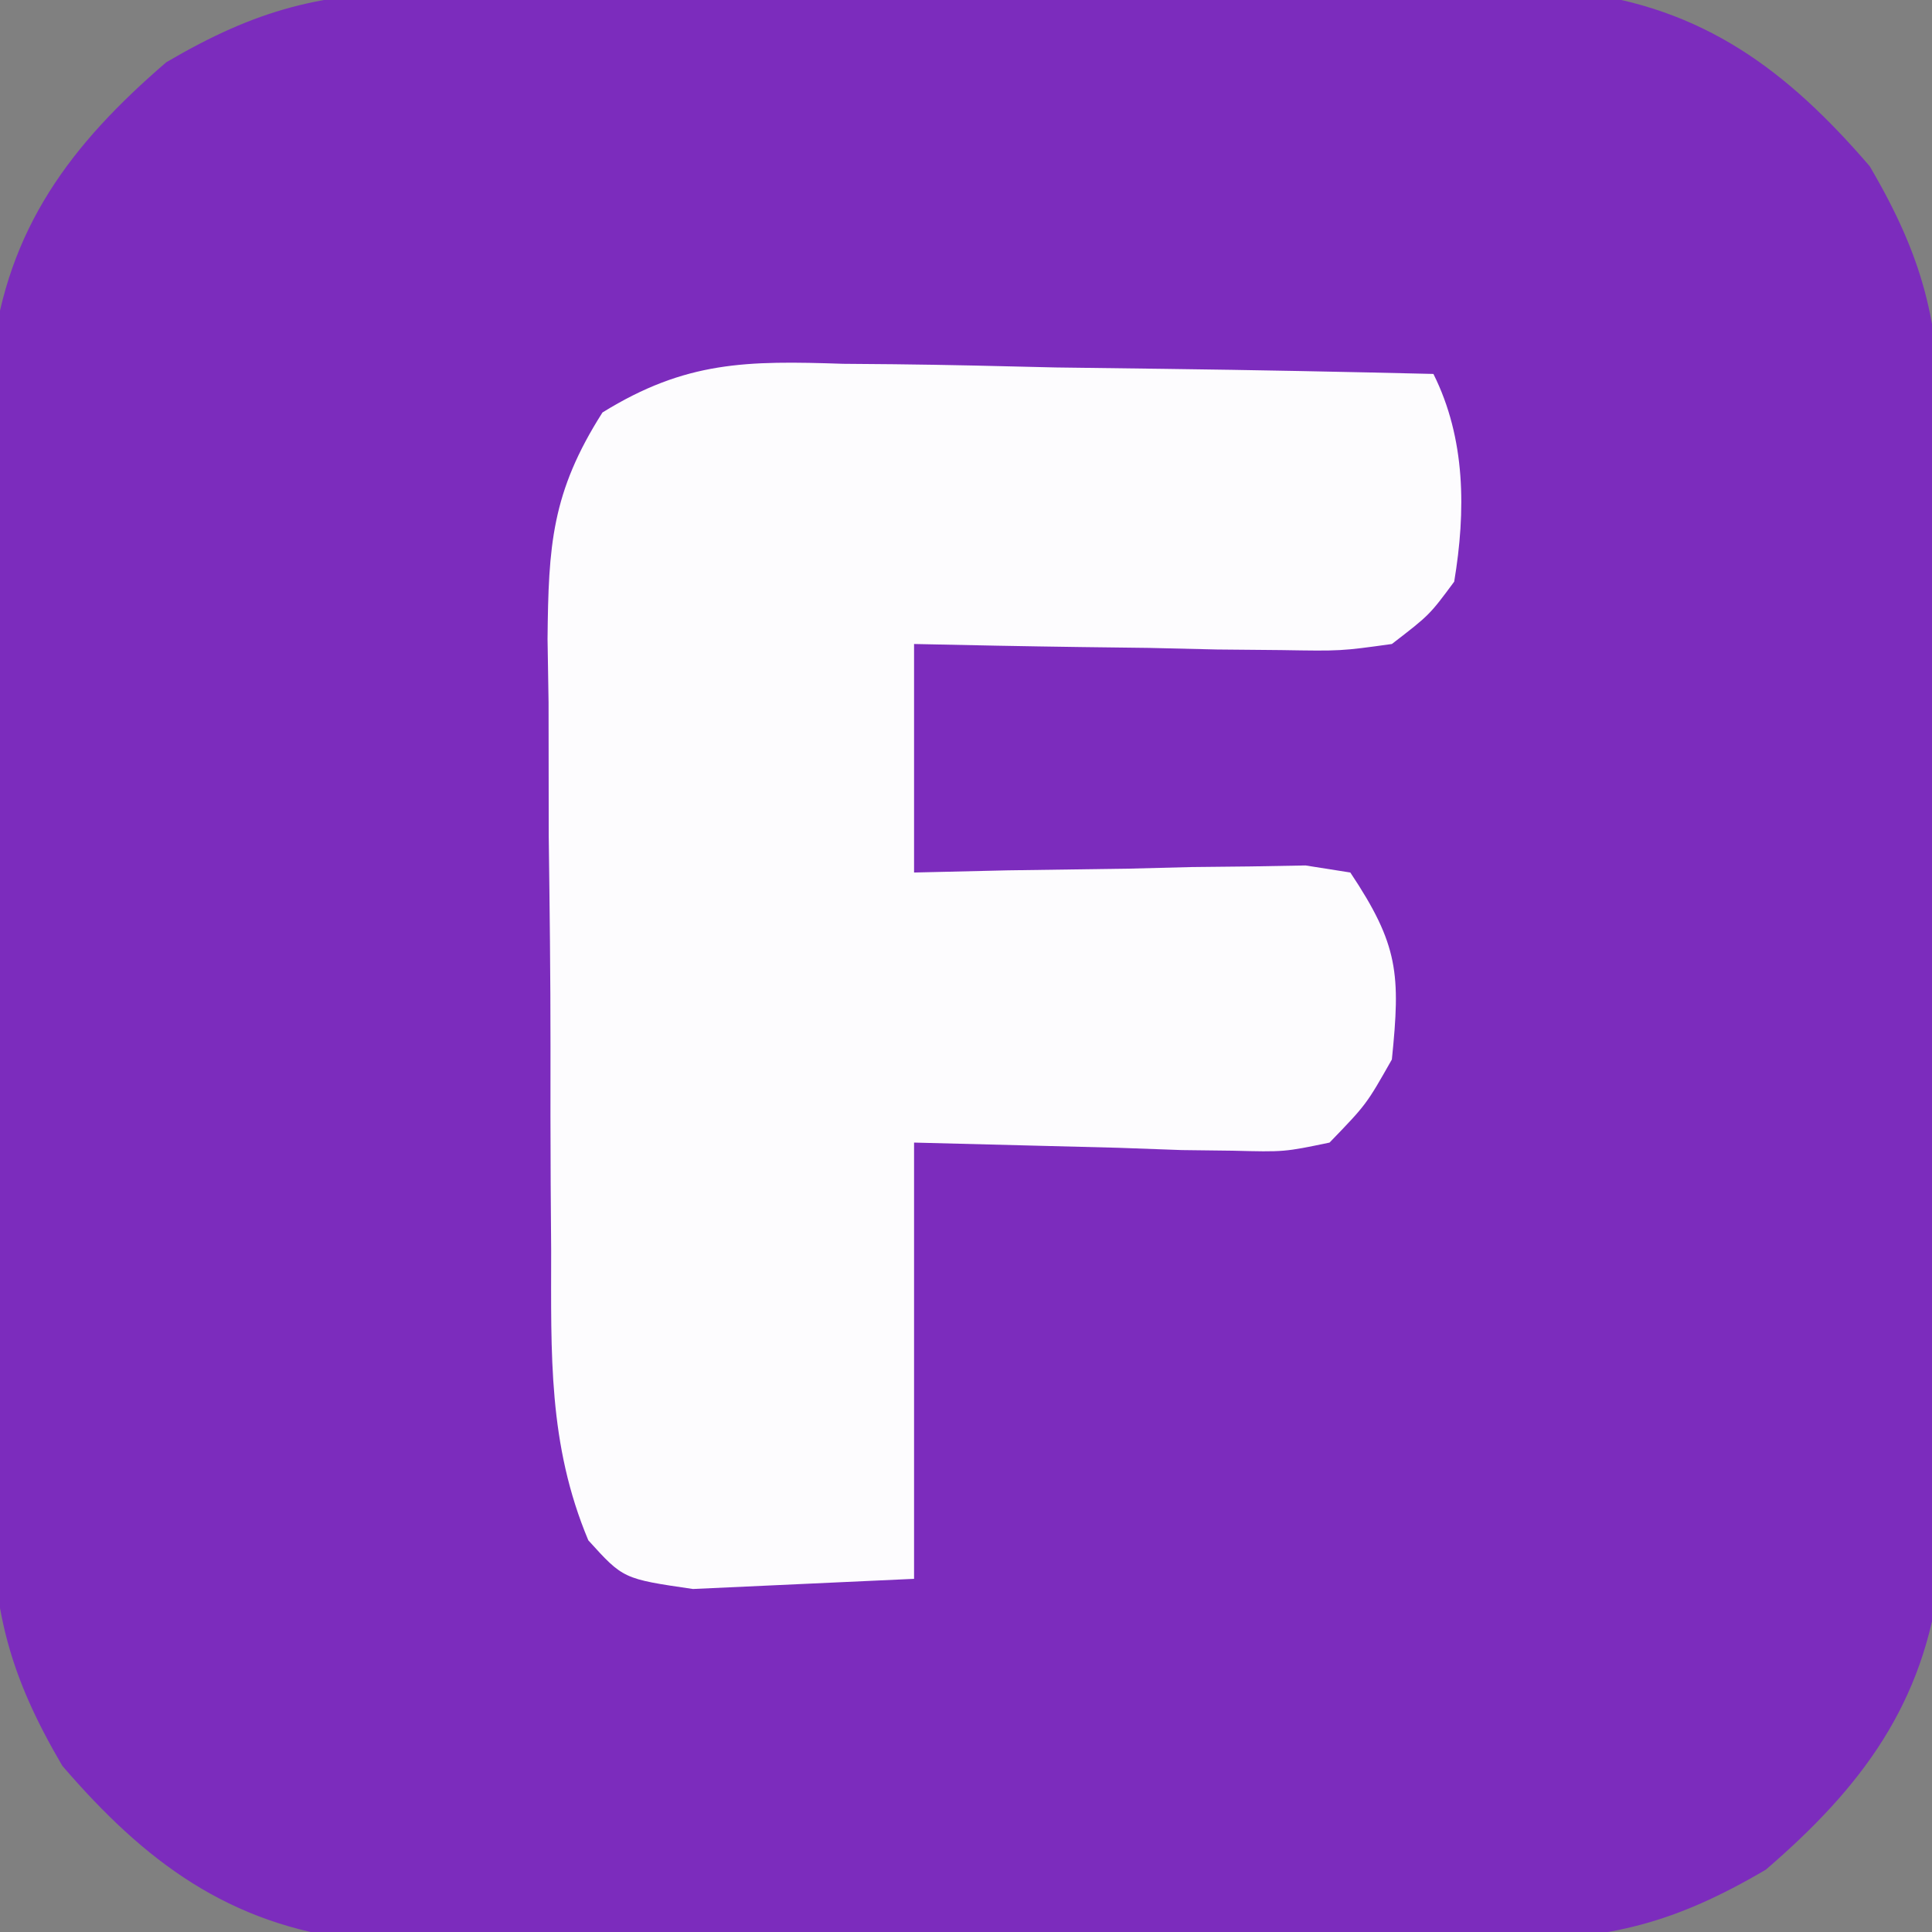 <?xml version="1.0" encoding="UTF-8"?>
<svg version="1.1" xmlns="http://www.w3.org/2000/svg" width="93" height="93">
<rect width="100%" height="100%" fill="#808080" stroke="none"/>
<path d="M0 0 C1.282 -0.009 2.563 -0.019 3.883 -0.029 C5.269 -0.023 6.655 -0.017 8.041 -0.01 C9.475 -0.012 10.91 -0.015 12.344 -0.019 C15.343 -0.023 18.342 -0.017 21.341 -0.003 C25.175 0.014 29.007 0.004 32.841 -0.014 C35.8 -0.025 38.76 -0.021 41.72 -0.013 C43.133 -0.011 44.546 -0.014 45.959 -0.021 C47.937 -0.028 49.916 -0.015 51.895 0 C53.018 0.002 54.141 0.005 55.298 0.007 C61.456 0.752 65.476 3.773 69.447 8.388 C72.006 12.744 72.825 15.908 72.835 20.941 C72.845 22.222 72.854 23.504 72.864 24.824 C72.859 26.21 72.853 27.596 72.846 28.982 C72.848 30.416 72.851 31.851 72.854 33.285 C72.859 36.284 72.852 39.283 72.838 42.282 C72.821 46.116 72.831 49.948 72.849 53.781 C72.86 56.741 72.856 59.701 72.849 62.661 C72.847 64.074 72.849 65.487 72.856 66.899 C72.864 68.878 72.85 70.857 72.835 72.835 C72.833 73.959 72.831 75.082 72.828 76.239 C72.083 82.397 69.063 86.417 64.447 90.388 C60.092 92.947 56.928 93.766 51.895 93.776 C50.613 93.786 49.331 93.795 48.011 93.805 C46.625 93.8 45.239 93.793 43.854 93.787 C42.419 93.789 40.985 93.792 39.55 93.795 C36.551 93.8 33.552 93.793 30.553 93.779 C26.72 93.762 22.887 93.772 19.054 93.79 C16.094 93.801 13.135 93.797 10.175 93.79 C8.762 93.788 7.349 93.79 5.936 93.797 C3.957 93.805 1.979 93.791 0 93.776 C-1.685 93.773 -1.685 93.773 -3.404 93.769 C-9.562 93.024 -13.581 90.004 -17.553 85.388 C-20.111 81.032 -20.93 77.869 -20.941 72.835 C-20.95 71.554 -20.96 70.272 -20.97 68.952 C-20.964 67.566 -20.958 66.18 -20.951 64.794 C-20.953 63.36 -20.956 61.926 -20.96 60.491 C-20.964 57.492 -20.958 54.493 -20.944 51.494 C-20.927 47.661 -20.937 43.828 -20.955 39.995 C-20.965 37.035 -20.962 34.075 -20.954 31.116 C-20.952 29.703 -20.955 28.29 -20.962 26.877 C-20.969 24.898 -20.956 22.92 -20.941 20.941 C-20.939 19.818 -20.936 18.694 -20.934 17.537 C-20.189 11.379 -17.168 7.36 -12.553 3.388 C-8.197 0.83 -5.033 0.011 0 0 Z " fill="#7C2CBD" transform="translate(20.553,-0.388)"/>
<path d="M0 0 C0.814 0.007 1.628 0.014 2.467 0.021 C5.056 0.049 7.642 0.112 10.23 0.176 C11.99 0.201 13.75 0.224 15.51 0.244 C19.813 0.299 24.115 0.385 28.418 0.488 C29.976 3.604 29.983 7.093 29.418 10.488 C28.23 12.093 28.23 12.093 26.418 13.488 C23.966 13.829 23.966 13.829 21.094 13.781 C20.066 13.772 19.038 13.762 17.979 13.752 C16.371 13.714 16.371 13.714 14.73 13.676 C13.647 13.662 12.564 13.649 11.447 13.635 C8.771 13.599 6.094 13.546 3.418 13.488 C3.418 17.118 3.418 20.748 3.418 24.488 C4.911 24.453 6.403 24.419 7.941 24.383 C9.892 24.355 11.842 24.327 13.793 24.301 C14.778 24.276 15.763 24.251 16.777 24.225 C18.189 24.21 18.189 24.21 19.629 24.195 C20.498 24.18 21.368 24.164 22.263 24.148 C22.974 24.26 23.685 24.372 24.418 24.488 C26.744 27.977 26.837 29.385 26.418 33.488 C25.19 35.655 25.19 35.655 23.418 37.488 C21.241 37.942 21.241 37.942 18.75 37.879 C17.945 37.869 17.141 37.859 16.312 37.849 C14.787 37.794 14.787 37.794 13.23 37.738 C8.373 37.615 8.373 37.615 3.418 37.488 C3.418 44.418 3.418 51.348 3.418 58.488 C1.17 58.591 -1.078 58.695 -3.395 58.801 C-5.291 58.888 -5.291 58.888 -7.227 58.977 C-10.582 58.488 -10.582 58.488 -12.262 56.634 C-14.205 52.003 -14.05 47.651 -14.051 42.676 C-14.058 41.629 -14.066 40.583 -14.074 39.505 C-14.085 37.296 -14.088 35.087 -14.083 32.878 C-14.082 29.5 -14.124 26.124 -14.168 22.746 C-14.173 20.598 -14.176 18.449 -14.176 16.301 C-14.192 15.292 -14.209 14.284 -14.225 13.245 C-14.181 8.748 -14.034 6.198 -11.581 2.343 C-7.563 -0.142 -4.632 -0.153 0 0 Z " fill="#FDFCFE" transform="translate(40.582,17.512)"/>
</svg>
